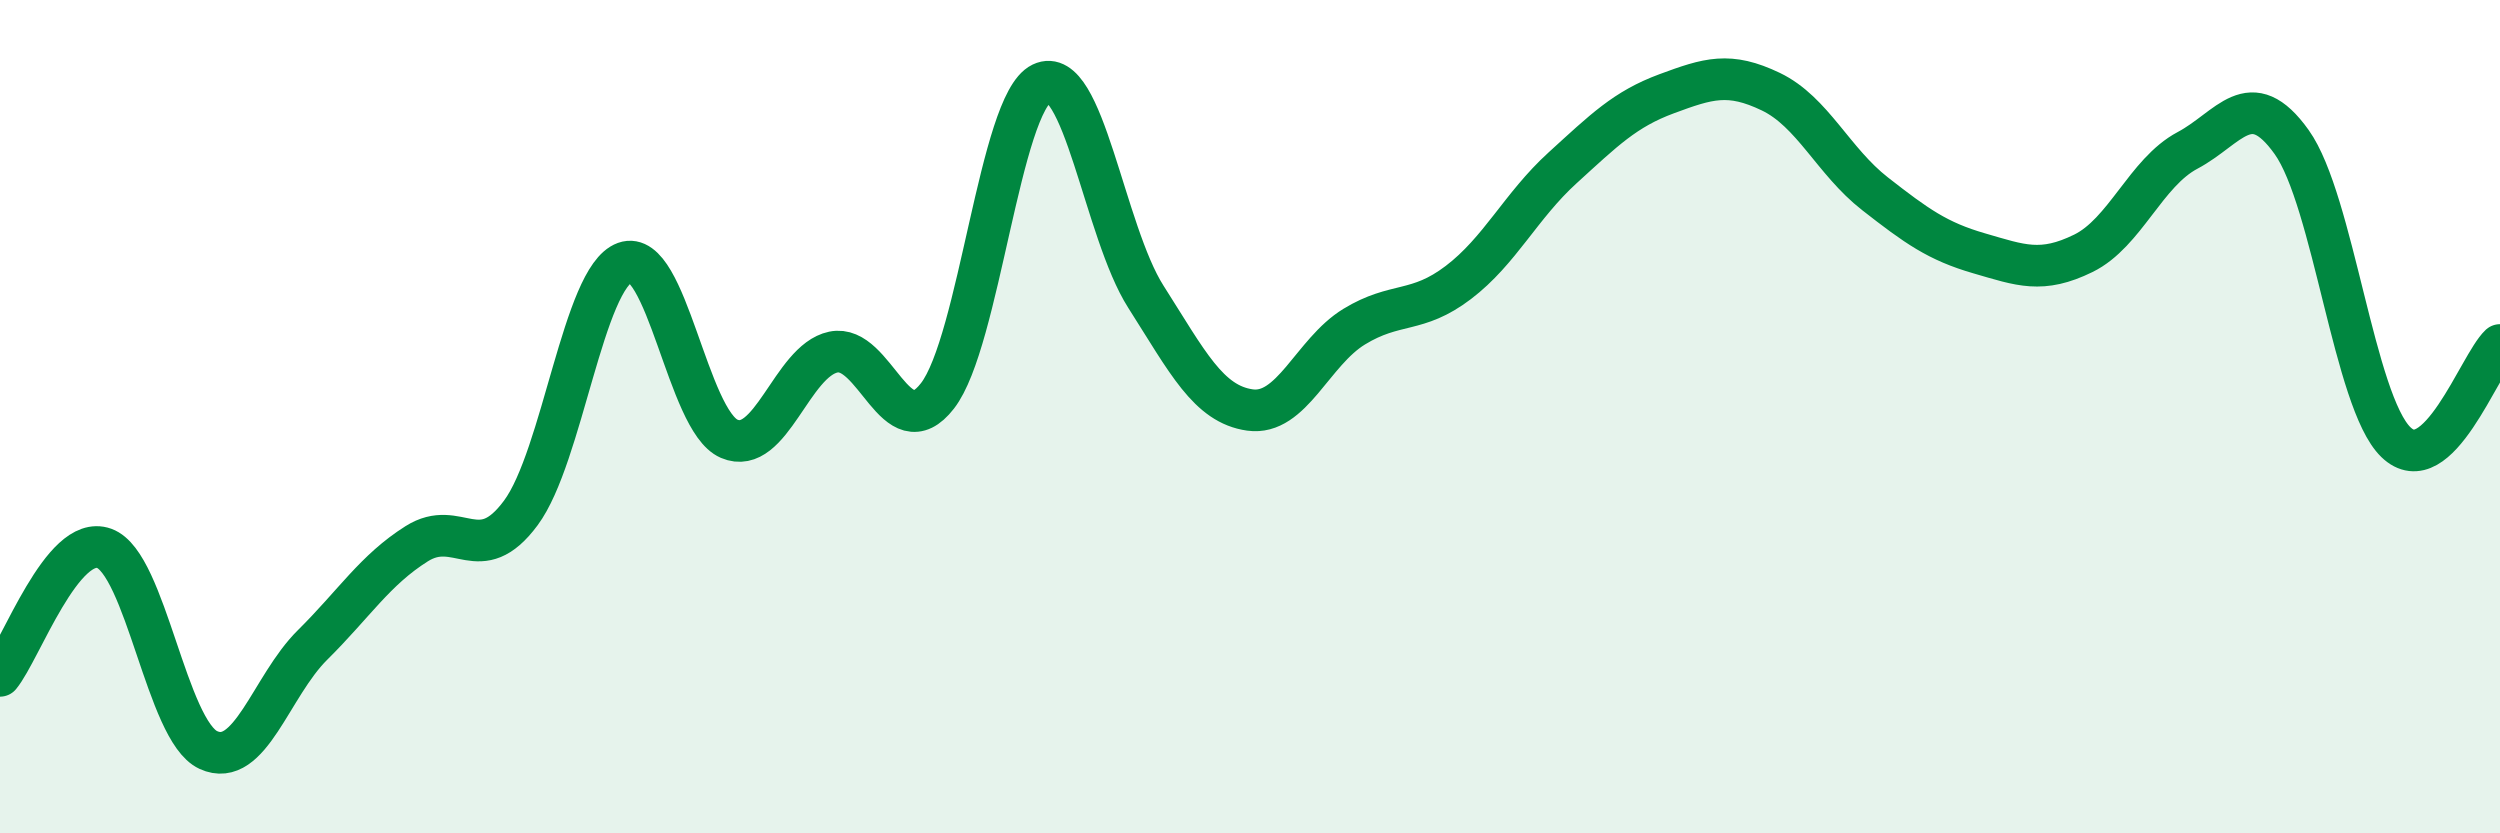 
    <svg width="60" height="20" viewBox="0 0 60 20" xmlns="http://www.w3.org/2000/svg">
      <path
        d="M 0,16.22 C 0.5,15.61 1.5,12.8 2.5,13.16 C 3.5,13.52 4,17.54 5,18 C 6,18.46 6.5,16.47 7.5,15.48 C 8.5,14.49 9,13.68 10,13.05 C 11,12.42 11.5,13.66 12.5,12.31 C 13.5,10.96 14,6.66 15,6.3 C 16,5.94 16.5,10.1 17.5,10.53 C 18.5,10.96 19,8.66 20,8.45 C 21,8.24 21.5,10.79 22.5,9.5 C 23.5,8.21 24,2.48 25,2 C 26,1.52 26.5,5.55 27.5,7.12 C 28.5,8.69 29,9.7 30,9.84 C 31,9.98 31.5,8.45 32.5,7.84 C 33.5,7.23 34,7.54 35,6.78 C 36,6.02 36.5,4.94 37.5,4.03 C 38.5,3.12 39,2.62 40,2.25 C 41,1.88 41.5,1.72 42.5,2.2 C 43.5,2.68 44,3.87 45,4.65 C 46,5.43 46.5,5.79 47.5,6.08 C 48.5,6.37 49,6.57 50,6.08 C 51,5.59 51.5,4.14 52.5,3.61 C 53.5,3.08 54,2.01 55,3.41 C 56,4.81 56.5,9.64 57.5,10.61 C 58.5,11.58 59.5,8.75 60,8.28L60 20L0 20Z"
        fill="#008740"
        opacity="0.1"
        stroke-linecap="round"
        stroke-linejoin="round"
      />
      <path
        d="M 0,16.22 C 0.5,15.61 1.5,12.8 2.5,13.16 C 3.5,13.52 4,17.54 5,18 C 6,18.46 6.5,16.47 7.5,15.48 C 8.5,14.49 9,13.68 10,13.05 C 11,12.42 11.5,13.66 12.5,12.31 C 13.5,10.96 14,6.66 15,6.3 C 16,5.94 16.5,10.1 17.5,10.53 C 18.5,10.96 19,8.66 20,8.45 C 21,8.24 21.5,10.79 22.5,9.5 C 23.5,8.21 24,2.48 25,2 C 26,1.52 26.5,5.55 27.5,7.12 C 28.5,8.69 29,9.7 30,9.84 C 31,9.98 31.5,8.45 32.5,7.84 C 33.5,7.23 34,7.54 35,6.78 C 36,6.02 36.5,4.94 37.5,4.03 C 38.5,3.12 39,2.62 40,2.25 C 41,1.88 41.5,1.72 42.5,2.2 C 43.5,2.68 44,3.87 45,4.65 C 46,5.43 46.5,5.79 47.5,6.08 C 48.5,6.37 49,6.57 50,6.08 C 51,5.59 51.5,4.14 52.5,3.61 C 53.5,3.08 54,2.01 55,3.41 C 56,4.81 56.5,9.64 57.5,10.61 C 58.5,11.58 59.5,8.75 60,8.28"
        stroke="#008740"
        stroke-width="1"
        fill="none"
        stroke-linecap="round"
        stroke-linejoin="round"
      />
    </svg>
  